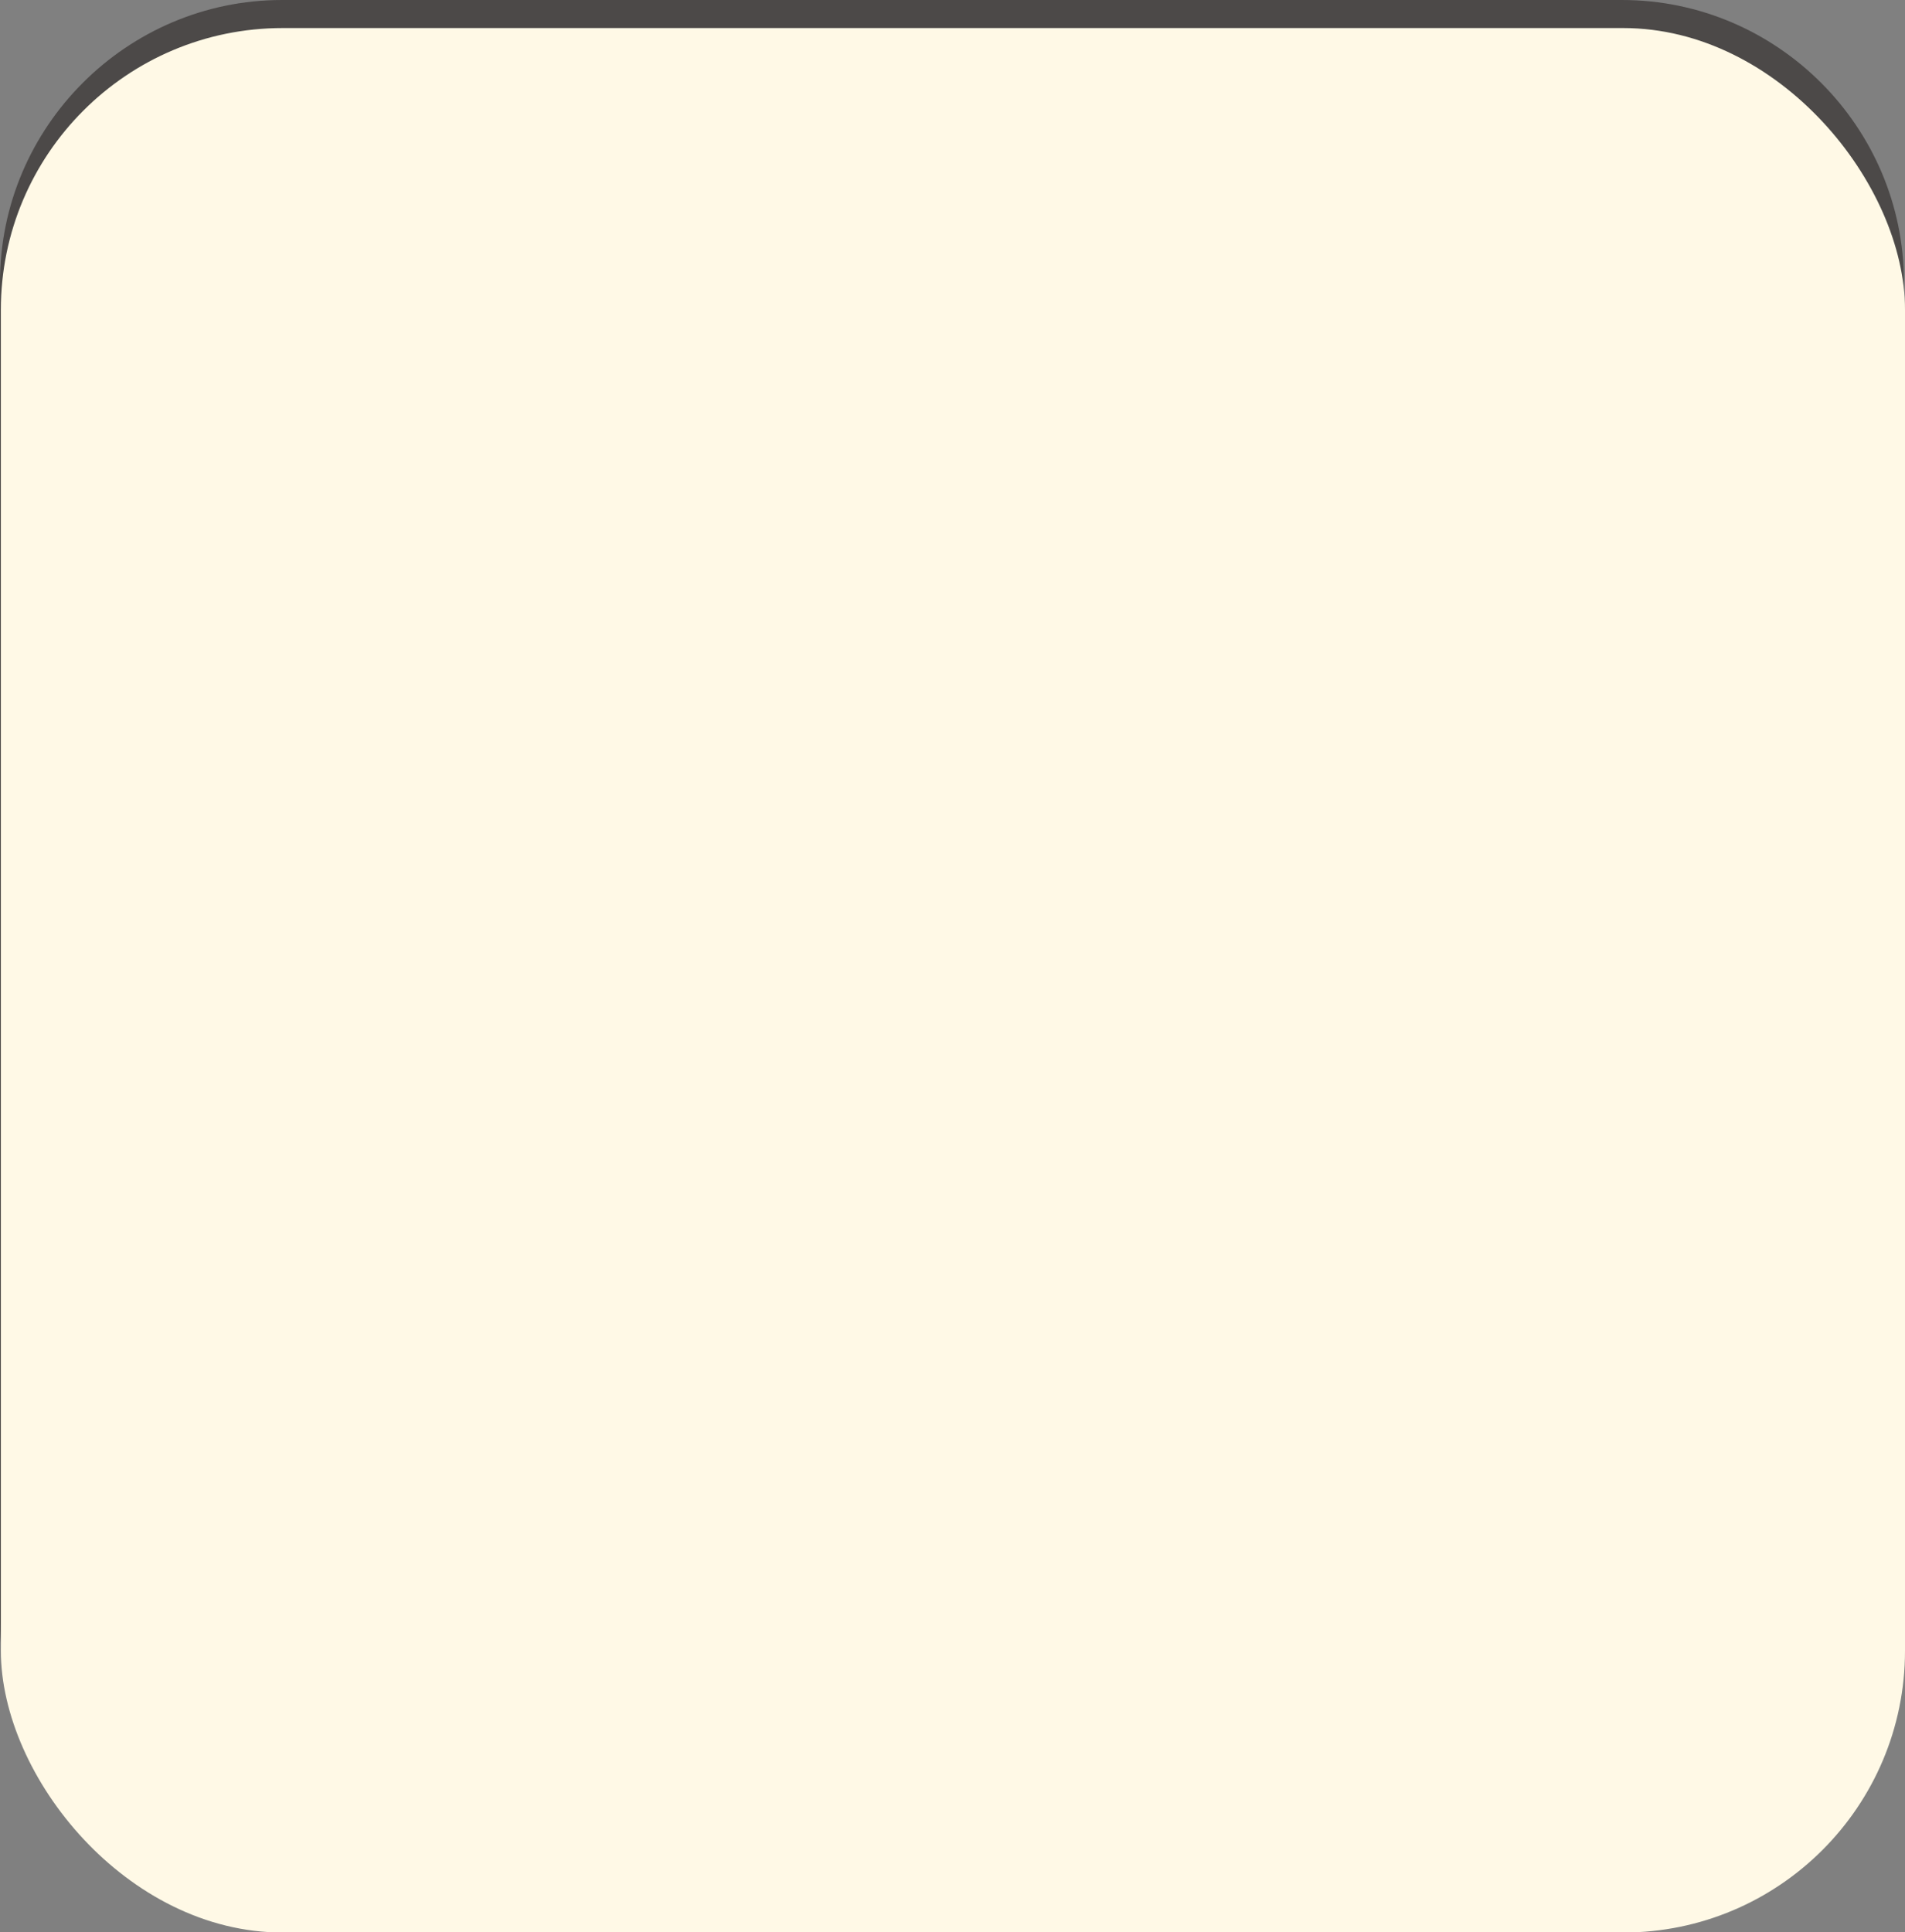 <?xml version="1.0" encoding="UTF-8"?><svg xmlns="http://www.w3.org/2000/svg" width="89.65" height="90.92" viewBox="0 0 89.65 90.92"><rect x="0" y="0" width="89.65" height="90.92" fill="#808080" stroke="none"/><defs><style>.cls-1{fill:#fff9e6;}.cls-2{fill:#4c4948;}.cls-3{mix-blend-mode:multiply;}.cls-4{isolation:isolate;}</style></defs><g class="cls-4"><g id="_レイヤー_2"><g id="_オブジェクト"><g><path class="cls-2" d="M73.08,38.94h-6.96v-3.97c0-.33-.26-.59-.59-.59h-.4c.05-.07,.1-.14,.15-.21,.96-1.56-.03-3.6-.08-3.68-.1-.2-.3-.33-.53-.33h-6.23c-.21,0-.4,.11-.51,.29-.05,.09-1.24,2.17-.34,3.75,.04,.06,.07,.12,.11,.18h-.11c-.33,0-.59,.26-.59,.59v3.97h-8.44c1.36-.44,2.36-1.16,2.97-2.15,1.63-2.64-.09-6.15-.16-6.3-.1-.2-.3-.33-.53-.33h-5.15v-8.61h-1.18v8.61h-5.15c-.21,0-.4,.11-.51,.29-.09,.15-2.15,3.74-.62,6.41,.55,.96,1.48,1.65,2.78,2.08h-6.17l-.47-9.94c0-.14-.06-.27-.15-.37v-9.42s0-.05,0-.08c.09-.1,.16-.2,.22-.3,.77-1.43-.97-4.16-1.33-4.7-.11-.17-.31-.27-.51-.26-.2,0-.39,.12-.49,.3-.3,.53-1.77,3.22-.94,4.65,.08,.14,.19,.28,.34,.41v9.35c-.12,.1-.2,.25-.21,.42l-.47,9.94h-14.31c-.33,0-.59,.26-.59,.59v4.39c0,.33,.26,.59,.59,.59h4.81v16.29c0,.33,.26,.59,.59,.59h4.39c.33,0,.59-.26,.59-.59v-8.52H62.7v8.52c0,.33,.26,.59,.59,.59h4.39c.33,0,.59-.26,.59-.59v-16.29h4.81c.33,0,.59-.26,.59-.59v-4.39c0-.33-.26-.59-.59-.59Zm-14.9-3.38h1.47c.5,.12,1.07,.18,1.72,.18s1.23-.06,1.74-.18h1.83v3.04h-6.75v-3.04Zm.43-1.95c-.39-.68-.08-1.7,.18-2.27h5.47c.18,.51,.44,1.49,0,2.21-.27,.43-.76,.68-1.31,.83h-3.17c-.51-.14-.95-.37-1.17-.77Zm-19.36,2.66c-.98-1.69,.05-4.1,.46-4.93h10.74c.34,.85,1.11,3.15,.07,4.83-.86,1.39-2.8,2.09-5.76,2.09s-4.74-.67-5.51-1.99Zm-6.56-7.9v-8.58h.35v8.58h-.35Zm.53,1.23l.42,9.05h-1.61l.42-9.05h.76Zm-.56-13.92c.54,1,.96,2.15,.73,2.58-.07,.13-.26,.19-.56,.19-.5,0-.6-.18-.64-.24-.27-.46,.05-1.57,.47-2.53Zm34.43,44.52h-3.21v-8.52c0-.33-.26-.59-.59-.59H26.32c-.33,0-.59,.26-.59,.59v8.52h-3.21v-15.7h44.57v15.7Zm5.4-16.88H17.12v-3.21h55.37v3.21Z"/><path class="cls-2" d="M76.33,2.32c6.04,0,10.95,4.91,10.95,10.95v63.06c0,6.04-4.91,10.95-10.95,10.95H13.27c-6.04,0-10.95-4.91-10.95-10.95V13.27C2.32,7.23,7.23,2.32,13.27,2.32h63.06m0-2.32H13.27C5.97,0,0,5.97,0,13.27v63.06c0,7.3,5.97,13.27,13.27,13.27h63.06c7.3,0,13.27-5.97,13.27-13.27V13.27c0-7.3-5.97-13.27-13.27-13.27h0Z"/><g><path class="cls-2" d="M31.48,80.76c0,.16,0,.59-.53,.59-.38,0-.59-.14-.59-.59v-4.47c-.14,.41-.42,1.14-.67,1.64-.23,.46-.35,.63-.59,.63-.31,0-.62-.3-.62-.64,0-.2,.01-.21,.48-.93,.88-1.38,1.27-2.75,1.38-3.22h-1.09c-.2,0-.6-.02-.6-.56,0-.46,.27-.57,.6-.57h1.12v-1.68c0-.27,.06-.59,.57-.59,.42,0,.56,.21,.56,.59v1.68h.62c.15,0,.53,0,.53,.53,0,.43-.16,.59-.53,.59h-.62v.35c.27,.62,.73,1.42,1.07,1.85,.43,.56,.53,.68,.53,.91,0,.29-.26,.55-.52,.55-.21,0-.31-.14-.51-.48-.27-.44-.46-.92-.57-1.15v4.97Zm3.73-9.79c0-.15,0-.62,.58-.62s.58,.43,.58,.62v.97h1.59c.81,0,1.17,.28,1.17,1.17v1.59c0,.14,0,.62-.56,.62s-.56-.48-.56-.62v-1.27c0-.22-.1-.36-.37-.36h-1.28v1.04c0,.14-.01,.19-.04,.65,.62-.04,.62,.43,.62,.6v4.27c0,.38,.2,.38,.6,.38,.73,0,.77-.02,.8-.71,.01-.22,.04-1.17,.07-1.29,.06-.22,.27-.28,.46-.28,.58,0,.58,.37,.58,.59,0,.58-.05,1.82-.27,2.33-.2,.49-.58,.49-1.68,.49s-1.68,0-1.68-1.17v-2.64c-.39,1.17-1.06,2.25-1.94,3.11-.33,.33-.85,.8-1.18,.8s-.63-.32-.63-.64c0-.27,.17-.41,.36-.53,1.83-1.35,2.76-3.21,2.76-6.03v-1h-.96c-.26,0-.37,.13-.37,.36v1.27c0,.12,0,.62-.54,.62s-.55-.49-.55-.62v-1.59c0-.88,.36-1.17,1.17-1.17h1.25v-.97Z"/><path class="cls-2" d="M42.99,71.68c-.48,.71-1,1.31-1.53,1.76-.44,.38-.57,.43-.72,.43-.34,0-.58-.36-.58-.64,0-.22,.14-.34,.33-.48,.89-.65,1.27-1.13,1.81-1.87,.2-.27,.35-.49,.86-.49,.43,0,.53,.12,.98,.59,.39,.43,.5,.51,1.03,.92,.17,.14,.23,.25,.23,.41,0,.36-.29,.66-.62,.66-.15,0-.2,0-.82-.6-.27-.25-.56-.63-.6-.7-.08-.1-.12-.15-.19-.15-.08,0-.09,.02-.17,.15Zm-2.02,3.16c0-.88,.19-1.2,1.16-1.2h.43v-.53c0-.12,0-.59,.51-.59,.43,0,.52,.31,.52,.59v.53h.39c.92,0,.95,.59,.95,1.2v1.82c0,.96-.26,1.2-1.07,1.2h-1.85v1.76c.2-.05,.39-.09,.67-.16,.14-.04,.73-.2,.85-.23-.24-.48-.29-.58-.29-.71,0-.28,.29-.48,.59-.48s.39,.16,.67,.66c.01,.03,.71,1.31,.71,1.66,0,.31-.3,.52-.62,.52s-.41-.17-.45-.28c-.04-.08-.16-.42-.2-.49-.33,.12-2.83,.92-3.23,.92-.25,0-.49-.27-.49-.59,0-.39,.2-.45,.72-.57v-5.04Zm1.06,.49h1.93v-.43c0-.22-.1-.34-.34-.34h-1.27c-.24,0-.33,.13-.33,.34v.43Zm1.93,.84h-1.93v.75h1.59c.22,0,.34-.1,.34-.33v-.43Zm6.57-4.55c.17,0,.6,.01,.6,.57s-.37,.58-.6,.58h-1.89v1.42h.88c.96,0,1.21,.23,1.21,1.21v3.83c0,.99-.62,.99-1.24,.99-.21,0-.66,0-.66-.64,0-.44,.21-.49,.56-.51,.25-.02,.33-.02,.33-.3v-3.17c0-.21-.09-.33-.33-.33h-.74v5.56c0,.15,0,.55-.53,.55s-.55-.36-.55-.55v-5.56h-.72c-.22,0-.33,.1-.33,.33v4.16c0,.14,0,.53-.46,.53-.37,0-.52-.15-.52-.53v-4.35c0-.95,.22-1.21,1.2-1.21h.84v-1.42h-1.02c-.62,1.1-.8,1.15-1.01,1.15-.31,0-.59-.26-.59-.53,0-.16,.03-.22,.41-.75,.33-.45,.72-1.44,.84-1.76,.1-.27,.2-.51,.56-.51,.16,0,.63,.08,.63,.46,0,.17-.09,.38-.27,.8h3.44Z"/><path class="cls-2" d="M54.62,74.66c.05-.07,.16-.22,.41-.22,.27,0,.51,.2,.51,.45,0,.13-.02,.2-.31,.77-.28,.56-.71,1.57-.88,2.1-.17,.54-.26,.72-.72,.72-.41,0-.53-.27-.64-.69-.17-.73-.33-2.16-.33-3.21,0-1.28,.2-2.62,.3-3.11,.08-.41,.25-.57,.63-.57,.49,0,.65,.24,.65,.5,0,.1-.13,.83-.14,.91-.15,.86-.22,1.73-.22,2.6,0,.51,.02,.83,.05,1.21,.3-.72,.51-1.2,.7-1.46Zm5.39-3.02c.06,.58,.14,2.07,.14,3.16,0,2.66-.59,4.34-2.66,5.71-.44,.29-.82,.5-1.1,.5-.37,0-.64-.38-.64-.69s.17-.42,.72-.74c2.16-1.25,2.37-3.04,2.37-4.92,0-.16,0-1.31-.13-2.74-.02-.19-.04-.36-.04-.48,0-.38,.2-.6,.7-.6,.56,0,.59,.41,.64,.8Z"/></g><g class="cls-3"><rect class="cls-1" x=".04" y="1.32" width="89.61" height="89.61" rx="13.26" ry="13.26"/></g></g></g></g></g></svg>